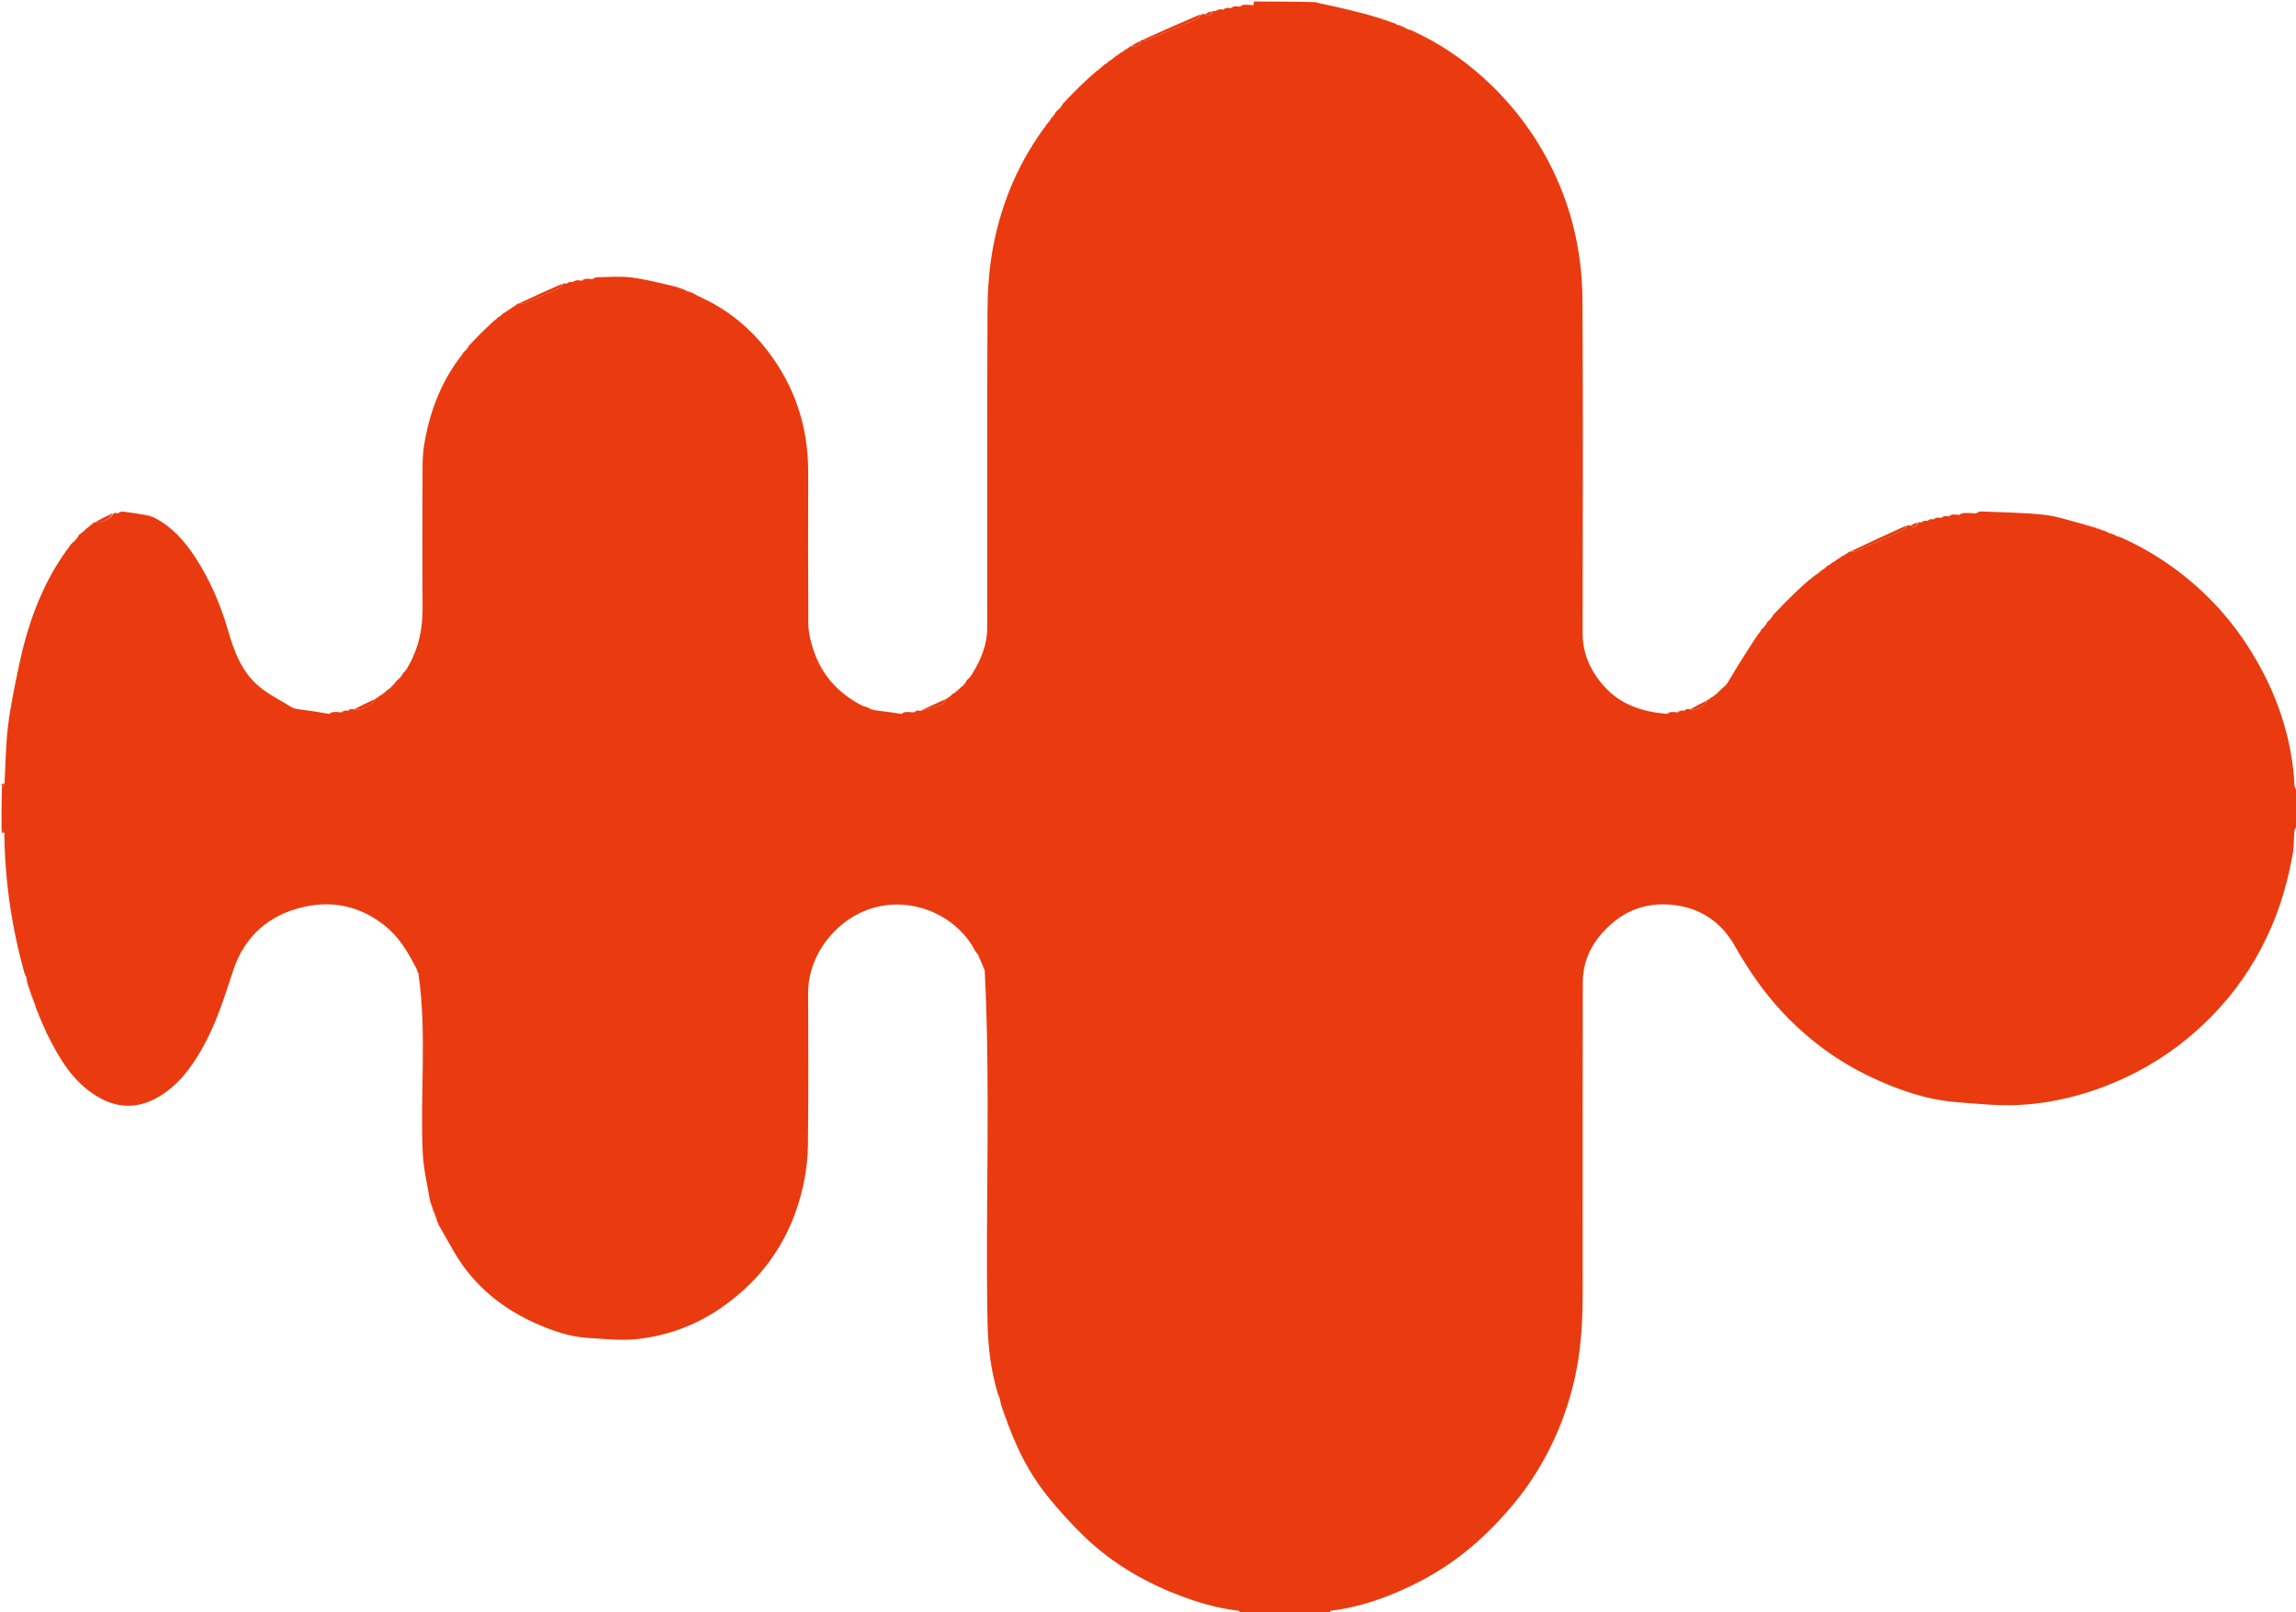 <svg version="1.1" id="Layer_1" xmlns="http://www.w3.org/2000/svg" xmlns:xlink="http://www.w3.org/1999/xlink" x="0px" y="0px"
	 width="100%" viewBox="0 0 1500 1053" enable-background="new 0 0 1500 1053" xml:space="preserve">
<path fill="#E93B0F" opacity="1" stroke="none" 
	d="
M868,1054 
	C848.979,1054 829.958,1054 810.672,1053.616 
	C809.899,1052.847 809.424,1052.18 808.88,1052.118 
	C794.505,1050.466 780.803,1046.284 767.434,1040.967 
	C745.142,1032.101 724.917,1019.826 707.696,1003.049 
	C699.897,995.45 692.498,987.361 685.602,978.935 
	C675.733,966.874 667.851,953.495 661.984,938.852 
	C661.776,938.107 661.471,937.553 661.024,936.701 
	C660.55,935.616 660.219,934.83 659.984,933.852 
	C659.776,933.107 659.471,932.553 659.024,931.701 
	C658.55,930.616 658.219,929.83 658.016,928.752 
	C656.818,924.974 655.492,921.487 654.001,917.671 
	C653.651,916.213 653.466,915.084 653.308,913.613 
	C652.946,912.514 652.556,911.757 651.976,910.64 
	C647.145,894.793 645.413,878.799 645.126,862.799 
	C643.759,786.526 647.206,710.212 643.308,633.613 
	C642.946,632.514 642.556,631.757 642.013,630.687 
	C641.202,628.93 640.545,627.487 639.984,625.852 
	C639.776,625.107 639.471,624.553 639.008,623.685 
	C638.239,622.598 637.487,621.899 637.038,621.042 
	C626.033,599.995 600.724,587.126 575.56,591.834 
	C549.092,596.786 527.857,621.986 527.967,648.564 
	C528.104,681.558 528.206,714.555 527.863,747.546 
	C527.771,756.352 526.749,765.303 524.871,773.907 
	C517.526,807.551 499.787,834.455 471.352,854.162 
	C454.602,865.771 435.947,872.637 415.879,874.738 
	C405.429,875.833 394.692,874.587 384.112,873.951 
	C372.063,873.226 360.806,869.272 349.863,864.403 
	C332.159,856.526 316.814,845.25 304.912,830.073 
	C297.925,821.164 292.832,810.77 286.984,800.852 
	C286.776,800.107 286.471,799.553 286.024,798.701 
	C285.55,797.616 285.219,796.83 285.016,795.752 
	C283.818,791.974 282.492,788.487 280.969,784.631 
	C279.181,773.828 276.652,763.437 276.167,752.951 
	C274.366,713.981 279.022,674.844 273.308,635.613 
	C272.946,634.514 272.556,633.757 272.006,632.677 
	C266.525,621.977 260.826,612.112 251.314,604.582 
	C235.814,592.311 218.475,588.238 199.59,592.173 
	C176.17,597.054 159.758,611.362 152.326,634.002 
	C146.565,651.548 141.104,669.082 131.927,685.184 
	C124.94,697.442 116.58,708.677 104.281,716.097 
	C90.858,724.195 77.246,724.515 63.484,716.228 
	C47.698,706.723 38.882,691.764 30.984,675.852 
	C30.776,675.107 30.471,674.553 30.009,673.681 
	C28.863,671.257 27.875,669.15 26.984,666.852 
	C26.776,666.107 26.471,665.553 26.024,664.701 
	C25.55,663.616 25.219,662.83 24.984,661.852 
	C24.776,661.107 24.471,660.553 24.024,659.701 
	C23.55,658.616 23.219,657.83 23.016,656.751 
	C21.485,651.972 19.826,647.486 18.001,642.671 
	C17.651,641.213 17.466,640.084 17.308,638.613 
	C16.946,637.514 16.556,636.757 15.966,635.627 
	C7.545,605.429 3.117,575.072 2.839,543.842 
	C2.147,543.046 1.573,542.523 1,542 
	C1,532.979 1,523.958 1.263,514.329 
	C2.004,513.109 2.481,512.497 2.975,511.424 
	C3.675,498.793 3.739,486.546 5.211,474.472 
	C6.765,461.726 9.42,449.093 12.022,436.5 
	C17.67,409.167 26.622,383.114 43.174,359.915 
	C44.183,358.932 44.842,358.042 45.344,356.861 
	C46.42,355.366 47.653,354.162 49.23,352.871 
	C50.21,351.901 50.846,351.018 51.304,350.024 
	C51.125,349.913 51.171,349.495 51.557,349.529 
	C52.948,348.67 53.952,347.778 55.073,346.607 
	C56.088,345.538 56.987,344.748 58.24,343.936 
	C59.457,343.101 60.32,342.288 61.225,341.356 
	C61.267,341.236 61.509,341.164 61.899,341.264 
	C67.04,340.899 71.465,339.818 74.373,335.099 
	C75.497,335.077 76.249,335.122 77.117,335.348 
	C77.823,335.075 78.412,334.621 79.452,334.099 
	C84.936,334.743 89.968,335.455 95.158,336.426 
	C96.891,337.085 98.466,337.485 100.398,337.941 
	C112.15,343.909 120.362,353.104 127.279,363.651 
	C137.019,378.501 144.035,394.63 148.918,411.615 
	C152.907,425.493 157.89,438.87 169.162,448.35 
	C175.694,453.844 183.672,457.618 191.221,462.413 
	C192.282,462.864 193.121,463.068 194.333,463.163 
	C201.471,464.091 208.236,465.129 215.117,466.348 
	C215.823,466.075 216.412,465.621 217.425,465.099 
	C219.567,465.076 221.284,465.121 223.117,465.348 
	C223.823,465.075 224.412,464.621 225.332,464.102 
	C226.109,464.08 226.555,464.123 227.117,464.348 
	C227.823,464.075 228.412,463.621 229.332,463.102 
	C230.109,463.08 230.555,463.123 231.171,463.397 
	C236.335,464.396 243.623,460.634 245.22,456.362 
	C245.263,456.24 245.51,456.164 245.835,456.227 
	C246.834,455.685 247.508,455.081 248.224,454.357 
	C248.265,454.238 248.506,454.165 248.854,454.235 
	C250.121,453.499 251.039,452.693 252.058,451.623 
	C252.735,450.892 253.31,450.425 254.28,449.941 
	C255.896,448.633 257.119,447.341 258.266,445.75 
	C259.089,444.619 259.987,443.788 261.23,442.871 
	C262.21,441.901 262.846,441.018 263.315,439.928 
	C263.374,439.483 263.599,439.245 264.175,438.915 
	C265.183,437.932 265.842,437.042 266.342,435.841 
	C273.462,423.755 276.177,410.904 276.072,397.129 
	C275.84,366.862 275.951,336.591 276.046,306.322 
	C276.063,301.064 276.253,295.736 277.109,290.564 
	C280.505,270.066 287.433,250.923 300.175,233.915 
	C301.183,232.932 301.842,232.042 302.336,230.89 
	C302.743,230.072 303.314,229.515 304.23,228.871 
	C305.21,227.901 305.846,227.018 306.339,225.822 
	C311.093,220.658 315.989,215.808 321.253,210.937 
	C322.733,209.907 323.845,208.896 325.029,207.661 
	C325.285,207.149 325.547,206.99 326.24,206.936 
	C327.457,206.101 328.32,205.288 329.225,204.356 
	C329.267,204.236 329.51,204.163 329.835,204.227 
	C330.834,203.685 331.508,203.081 332.225,202.356 
	C332.267,202.237 332.51,202.163 332.835,202.227 
	C333.834,201.685 334.508,201.081 335.225,200.356 
	C335.267,200.237 335.51,200.163 335.835,200.227 
	C336.834,199.685 337.508,199.081 338.225,198.356 
	C338.266,198.237 338.509,198.164 338.898,198.264 
	C340.567,198.203 341.96,198.314 343.107,197.837 
	C350.527,194.747 357.925,191.602 365.241,188.277 
	C366.394,187.753 367.092,186.229 368.332,185.102 
	C369.109,185.08 369.555,185.123 370.117,185.348 
	C370.823,185.075 371.412,184.621 372.332,184.102 
	C373.109,184.08 373.555,184.123 374.117,184.348 
	C374.823,184.075 375.412,183.621 376.397,183.099 
	C377.863,183.076 378.932,183.122 380.117,183.348 
	C380.823,183.075 381.412,182.621 382.414,182.099 
	C384.218,182.076 385.609,182.121 387.117,182.348 
	C387.823,182.075 388.412,181.621 389.465,181.099 
	C397.23,181.021 404.606,180.346 411.811,181.17 
	C420.616,182.178 429.277,184.445 438.177,186.442 
	C440.917,187.439 443.479,188.162 446.368,188.939 
	C447.464,189.384 448.232,189.775 449.104,190.359 
	C449.819,190.662 450.43,190.773 451.388,190.94 
	C453.156,191.72 454.578,192.443 456.175,193.426 
	C457.271,194.11 458.192,194.533 459.475,194.987 
	C476.45,203.028 490.274,214.636 501.428,229.114 
	C519.406,252.451 528.09,279.111 528.018,308.63 
	C527.938,341.616 527.935,374.604 528.084,407.59 
	C528.102,411.614 528.94,415.717 529.951,419.641 
	C534.862,438.714 546.314,452.52 564.104,461.359 
	C564.82,461.662 565.43,461.773 566.369,461.939 
	C567.464,462.384 568.232,462.776 569.104,463.359 
	C569.82,463.662 570.43,463.773 571.469,463.931 
	C577.598,464.708 583.299,465.437 589.117,466.348 
	C589.823,466.075 590.412,465.621 591.425,465.099 
	C593.567,465.076 595.284,465.121 597.117,465.348 
	C597.823,465.075 598.411,464.621 599.332,464.102 
	C600.109,464.08 600.555,464.123 601.173,464.397 
	C606.072,463.159 610.866,461.863 615.481,460.101 
	C616.667,459.649 617.294,457.73 618.219,456.363 
	C618.261,456.242 618.506,456.165 618.854,456.235 
	C620.121,455.499 621.039,454.693 622.029,453.661 
	C622.285,453.15 622.547,452.99 623.253,452.937 
	C624.733,451.907 625.845,450.896 627.058,449.623 
	C627.735,448.892 628.31,448.425 629.23,447.871 
	C630.211,446.901 630.846,446.018 631.326,444.871 
	C631.742,444.057 632.314,443.508 633.23,442.871 
	C634.21,441.901 634.846,441.018 635.339,439.82 
	C641.082,430.572 644.961,420.91 644.97,410.088 
	C645.029,341.335 644.844,272.58 645.137,203.827 
	C645.193,190.701 646.02,177.409 648.242,164.494 
	C653.193,135.701 663.904,109.019 681.175,84.915 
	C682.183,83.932 682.842,83.042 683.326,81.946 
	C683.376,81.496 683.6,81.252 684.175,80.915 
	C685.183,79.932 685.842,79.042 686.326,77.946 
	C686.376,77.496 686.6,77.252 687.175,76.915 
	C688.183,75.932 688.842,75.042 689.341,73.872 
	C690.083,72.715 690.984,71.836 692.23,70.871 
	C693.21,69.901 693.846,69.018 694.339,67.822 
	C699.759,61.992 705.322,56.475 711.253,50.937 
	C712.733,49.907 713.845,48.896 715.058,47.623 
	C715.735,46.892 716.31,46.425 717.253,45.937 
	C718.733,44.907 719.845,43.896 721.029,42.661 
	C721.285,42.15 721.547,41.99 722.252,41.938 
	C723.726,40.914 724.832,39.91 725.954,38.937 
	C725.969,38.969 725.905,38.94 726.258,38.92 
	C727.468,38.093 728.326,37.284 729.225,36.356 
	C729.267,36.236 729.51,36.164 729.834,36.227 
	C730.834,35.685 731.508,35.081 732.225,34.356 
	C732.267,34.237 732.51,34.164 732.834,34.227 
	C733.834,33.685 734.508,33.081 735.225,32.356 
	C735.267,32.237 735.51,32.164 735.834,32.227 
	C736.834,31.685 737.508,31.081 738.225,30.356 
	C738.266,30.237 738.509,30.164 738.897,30.264 
	C742.185,30.492 744.888,30.322 745.22,26.362 
	C745.263,26.241 745.509,26.164 745.898,26.264 
	C747.731,26.13 749.283,26.161 750.599,25.619 
	C761.015,21.325 771.412,16.983 781.737,12.476 
	C783.055,11.901 783.924,10.295 785.332,9.102 
	C786.109,9.08 786.555,9.123 787.162,9.391 
	C790.16,11.239 791.289,9.601 792.332,7.102 
	C793.109,7.08 793.555,7.123 794.117,7.348 
	C794.823,7.075 795.412,6.621 796.373,6.099 
	C797.497,6.077 798.249,6.122 799.117,6.348 
	C799.823,6.075 800.412,5.621 801.373,5.099 
	C802.497,5.077 803.249,5.122 804.117,5.348 
	C804.823,5.075 805.411,4.621 806.397,4.099 
	C807.863,4.076 808.932,4.122 810.117,4.348 
	C810.823,4.075 811.411,3.621 812.425,3.099 
	C814.567,3.076 816.283,3.121 818.08,3.33 
	C818.383,3.674 818.605,3.855 818.827,4.036 
	C818.848,3.675 818.868,3.315 819.077,2.57 
	C819.177,1.791 819.088,1.395 819,1 
	C832.354,1 845.708,1 859.35,1.4 
	C863.387,2.533 867.155,3.18 870.88,4.017 
	C878.266,5.678 885.628,7.444 893.184,9.448 
	C898.926,11.447 904.483,13.166 910.368,14.939 
	C911.464,15.384 912.232,15.775 913.104,16.359 
	C913.819,16.662 914.43,16.773 915.387,16.94 
	C917.156,17.72 918.578,18.443 920.104,19.359 
	C920.819,19.662 921.43,19.773 922.405,19.941 
	C939.656,27.843 955.051,38.115 968.811,50.504 
	C989.421,69.06 1005.548,91.02 1016.963,116.496 
	C1028.339,141.887 1033.673,168.575 1033.846,196.085 
	C1034.301,268.526 1034.06,340.972 1033.948,413.416 
	C1033.927,427.557 1039.521,439.235 1048.841,449.218 
	C1059.605,460.747 1073.697,465.054 1089.117,466.348 
	C1089.823,466.075 1090.411,465.621 1091.414,465.099 
	C1093.218,465.076 1094.609,465.121 1096.117,465.348 
	C1096.823,465.075 1097.412,464.621 1098.332,464.102 
	C1099.109,464.08 1099.555,464.123 1100.117,464.348 
	C1100.823,464.075 1101.412,463.621 1102.332,463.102 
	C1103.109,463.08 1103.555,463.123 1104.162,463.393 
	C1108.839,464.107 1113.773,461.318 1115.22,457.362 
	C1115.263,457.24 1115.51,457.163 1115.835,457.227 
	C1116.834,456.685 1117.509,456.081 1118.224,455.357 
	C1118.265,455.238 1118.506,455.165 1118.854,455.235 
	C1120.121,454.499 1121.039,453.693 1122.086,452.593 
	C1123.773,450.852 1125.329,449.405 1127.23,447.871 
	C1128.21,446.901 1128.846,446.018 1129.339,444.821 
	C1135.406,434.674 1141.615,424.841 1148.175,414.915 
	C1149.183,413.932 1149.842,413.042 1150.336,411.89 
	C1150.743,411.071 1151.315,410.514 1152.23,409.871 
	C1153.21,408.901 1153.846,408.018 1154.326,406.871 
	C1154.742,406.057 1155.314,405.507 1156.23,404.871 
	C1157.21,403.901 1157.846,403.018 1158.339,401.822 
	C1164.426,395.325 1170.656,389.141 1177.253,382.937 
	C1178.733,381.906 1179.845,380.896 1181.059,379.623 
	C1181.735,378.892 1182.311,378.425 1183.252,377.938 
	C1184.726,376.914 1185.833,375.91 1186.954,374.938 
	C1186.969,374.969 1186.906,374.94 1187.271,374.922 
	C1188.737,373.905 1189.838,372.906 1190.954,371.937 
	C1190.969,371.969 1190.906,371.94 1191.258,371.92 
	C1192.468,371.093 1193.326,370.284 1194.225,369.356 
	C1194.267,369.236 1194.51,369.163 1194.835,369.227 
	C1195.834,368.685 1196.509,368.081 1197.225,367.356 
	C1197.267,367.236 1197.51,367.163 1197.835,367.227 
	C1198.834,366.685 1199.509,366.081 1200.225,365.356 
	C1200.267,365.236 1200.51,365.163 1200.835,365.227 
	C1201.834,364.685 1202.509,364.081 1203.225,363.356 
	C1203.266,363.237 1203.509,363.164 1203.886,363.261 
	C1205.568,362.399 1206.873,361.441 1208.221,360.361 
	C1208.264,360.24 1208.509,360.164 1208.899,360.264 
	C1210.584,360.196 1212.007,360.317 1213.157,359.814 
	C1223.065,355.486 1232.954,351.108 1242.764,346.562 
	C1244.084,345.95 1244.933,344.324 1246.332,343.102 
	C1247.109,343.08 1247.555,343.123 1248.162,343.391 
	C1251.16,345.239 1252.289,343.6 1253.332,341.102 
	C1254.109,341.08 1254.555,341.123 1255.117,341.348 
	C1255.823,341.075 1256.412,340.621 1257.332,340.102 
	C1258.109,340.08 1258.555,340.123 1259.117,340.348 
	C1259.823,340.075 1260.411,339.621 1261.332,339.102 
	C1262.109,339.08 1262.555,339.123 1263.117,339.348 
	C1263.823,339.075 1264.412,338.621 1265.373,338.099 
	C1266.497,338.077 1267.249,338.122 1268.117,338.348 
	C1268.823,338.075 1269.412,337.621 1270.373,337.099 
	C1271.497,337.077 1272.249,337.122 1273.117,337.348 
	C1273.823,337.075 1274.412,336.621 1275.414,336.099 
	C1277.218,336.076 1278.609,336.121 1280.117,336.348 
	C1280.823,336.075 1281.412,335.621 1282.446,335.099 
	C1285.595,335.076 1288.298,335.121 1291.117,335.348 
	C1291.823,335.075 1292.411,334.621 1293.465,334.099 
	C1307.616,334.691 1321.366,334.768 1334.968,336.221 
	C1343.757,337.16 1352.33,340.115 1361.184,342.448 
	C1365.926,344.114 1370.483,345.499 1375.368,346.939 
	C1376.464,347.384 1377.232,347.775 1378.104,348.359 
	C1378.819,348.662 1379.43,348.773 1380.368,348.939 
	C1381.464,349.384 1382.232,349.776 1383.104,350.359 
	C1383.819,350.662 1384.43,350.773 1385.406,350.941 
	C1406.569,360.434 1425.164,373.123 1441.514,389.05 
	C1453.099,400.335 1463.015,412.927 1471.452,426.78 
	C1487.747,453.538 1497.493,482.274 1499.079,513.675 
	C1499.136,514.813 1500.334,515.893 1501,517 
	C1501,524.354 1501,531.708 1500.767,539.188 
	C1499.992,540.47 1499.083,541.593 1498.97,542.791 
	C1498.491,547.875 1498.74,553.07 1497.827,558.061 
	C1494.888,574.127 1490.649,589.795 1484.18,604.916 
	C1475.842,624.404 1464.746,642.084 1450.622,657.722 
	C1432.246,678.067 1410.583,694.069 1385.402,705.336 
	C1364.412,714.728 1342.487,720.471 1319.693,721.736 
	C1305.903,722.501 1291.941,721.036 1278.108,719.929 
	C1258.496,718.358 1240.088,711.937 1222.475,703.642 
	C1200.341,693.218 1180.951,678.88 1164.176,660.862 
	C1151.995,647.777 1142.066,633.282 1133.309,617.809 
	C1124.591,602.402 1111.098,593.264 1093.691,591.19 
	C1078.673,589.401 1064.829,592.99 1052.916,603.374 
	C1041.123,613.654 1034.106,626.053 1034.068,641.695 
	C1033.908,708.524 1033.993,775.354 1034.005,842.183 
	C1034.008,859.69 1033.312,877.134 1030.013,894.392 
	C1025.426,918.392 1016.674,940.782 1003.886,961.561 
	C994.558,976.719 983.065,990.089 970.214,1002.441 
	C956.463,1015.657 941.06,1026.474 924.086,1034.822 
	C906.927,1043.261 888.972,1049.797 869.755,1052.092 
	C869.103,1052.17 868.582,1053.339 868,1054 
z"/>
<path fill="transparent" opacity="1" stroke="none" 
	d="
M263.825,439.007 
	C263.599,439.245 263.374,439.483 263.057,440.142 
	C262.272,441.361 261.579,442.159 260.886,442.958 
	C259.987,443.788 259.089,444.619 258.049,446.026 
	C256.567,447.72 255.226,448.839 253.886,449.958 
	C253.31,450.425 252.735,450.892 251.777,451.744 
	C250.431,452.807 249.469,453.486 248.506,454.165 
	C248.506,454.165 248.265,454.238 248,454.514 
	C246.993,455.248 246.252,455.706 245.51,456.164 
	C245.51,456.164 245.263,456.24 244.938,456.55 
	C240.076,458.962 235.538,461.064 231.001,463.167 
	C230.555,463.123 230.109,463.08 229.04,463.103 
	C227.945,463.501 227.473,463.834 227.001,464.167 
	C226.555,464.123 226.109,464.08 225.04,464.103 
	C223.945,464.501 223.473,464.834 223.001,465.167 
	C221.284,465.121 219.567,465.076 217.134,465.1 
	C215.945,465.501 215.473,465.834 215.001,466.167 
	C208.236,465.129 201.471,464.091 194.045,462.973 
	C192.589,462.651 191.794,462.409 191,462.167 
	C183.672,457.618 175.694,453.844 169.162,448.35 
	C157.89,438.87 152.907,425.493 148.918,411.615 
	C144.035,394.63 137.019,378.501 127.279,363.651 
	C120.362,353.104 112.15,343.909 100.216,337.637 
	C98.119,336.906 96.559,336.536 95,336.167 
	C89.968,335.455 84.936,334.743 79.16,334.1 
	C77.945,334.501 77.473,334.834 77.001,335.167 
	C76.249,335.122 75.497,335.077 74.014,335.155 
	C69.359,337.24 65.434,339.202 61.509,341.164 
	C61.509,341.164 61.267,341.236 60.972,341.53 
	C59.746,342.535 58.816,343.246 57.886,343.958 
	C56.987,344.748 56.088,345.538 54.766,346.748 
	C53.286,347.944 52.228,348.72 51.171,349.495 
	C51.171,349.495 51.125,349.913 51.046,350.237 
	C50.272,351.361 49.579,352.159 48.886,352.957 
	C47.653,354.162 46.42,355.366 45.075,357.071 
	C44.25,358.383 43.537,359.195 42.825,360.007 
	C26.622,383.114 17.67,409.167 12.022,436.5 
	C9.42,449.093 6.765,461.726 5.211,474.472 
	C3.739,486.546 3.675,498.793 2.651,511.471 
	C1.873,511.986 1.437,511.993 1,512 
	C1,341.723 1,171.445 1,1 
	C273.354,1 545.708,1 818.531,1 
	C819.088,1.395 819.177,1.791 818.85,2.604 
	C818.435,3.022 818,3.167 818,3.167 
	C816.283,3.121 814.567,3.076 812.134,3.1 
	C810.945,3.501 810.473,3.834 810.001,4.167 
	C808.932,4.122 807.863,4.076 806.105,4.1 
	C804.945,4.501 804.473,4.834 804.001,5.167 
	C803.249,5.122 802.497,5.077 801.081,5.1 
	C799.945,5.501 799.473,5.834 799.001,6.167 
	C798.249,6.122 797.497,6.077 796.081,6.1 
	C794.945,6.501 794.473,6.834 794.001,7.167 
	C793.555,7.123 793.109,7.08 791.988,7.145 
	C789.876,7.891 788.438,8.529 787.001,9.167 
	C786.555,9.123 786.109,9.08 784.965,9.164 
	C771.348,14.915 758.429,20.54 745.509,26.164 
	C745.509,26.164 745.263,26.241 744.949,26.545 
	C742.593,27.954 740.551,29.059 738.509,30.164 
	C738.509,30.164 738.266,30.237 738.001,30.514 
	C736.993,31.248 736.252,31.706 735.51,32.164 
	C735.51,32.164 735.267,32.237 735.001,32.514 
	C733.993,33.248 733.252,33.706 732.51,34.164 
	C732.51,34.164 732.267,34.237 732.001,34.514 
	C730.993,35.248 730.252,35.706 729.51,36.164 
	C729.51,36.164 729.267,36.236 728.973,36.529 
	C727.755,37.528 726.83,38.234 725.905,38.94 
	C725.905,38.94 725.969,38.969 725.654,39.071 
	C724.188,40.101 723.037,41.029 721.886,41.958 
	C721.547,41.99 721.285,42.15 720.728,42.797 
	C719.198,44.092 718.042,45.025 716.886,45.958 
	C716.31,46.425 715.735,46.892 714.758,47.759 
	C713.198,49.092 712.042,50.025 710.886,50.958 
	C705.322,56.475 699.759,61.992 694.081,68.035 
	C693.272,69.361 692.579,70.159 691.886,70.958 
	C690.984,71.836 690.083,72.715 689.072,74.082 
	C688.25,75.383 687.537,76.195 686.825,77.007 
	C686.6,77.252 686.376,77.496 686.057,78.156 
	C685.25,79.383 684.537,80.195 683.825,81.007 
	C683.6,81.252 683.376,81.496 683.057,82.156 
	C682.25,83.383 681.537,84.195 680.825,85.007 
	C663.904,109.019 653.193,135.701 648.242,164.494 
	C646.02,177.409 645.193,190.701 645.137,203.827 
	C644.844,272.58 645.029,341.335 644.97,410.088 
	C644.961,420.91 641.082,430.572 635.081,440.034 
	C634.272,441.361 633.579,442.159 632.886,442.958 
	C632.314,443.508 631.742,444.057 631.068,445.085 
	C630.272,446.361 629.579,447.159 628.886,447.958 
	C628.31,448.425 627.735,448.892 626.758,449.759 
	C625.199,451.092 624.042,452.025 622.886,452.958 
	C622.547,452.99 622.285,453.15 621.747,453.782 
	C620.431,454.807 619.469,455.486 618.506,456.165 
	C618.506,456.165 618.261,456.242 617.937,456.551 
	C612.076,459.296 606.538,461.731 601.001,464.167 
	C600.555,464.123 600.109,464.08 599.04,464.103 
	C597.945,464.501 597.473,464.834 597.001,465.167 
	C595.284,465.121 593.567,465.076 591.134,465.1 
	C589.945,465.501 589.473,465.834 589.001,466.167 
	C583.299,465.437 577.598,464.708 571.332,463.657 
	C570.178,463.279 569.589,463.223 569,463.167 
	C568.232,462.776 567.464,462.384 566.232,461.664 
	C565.178,461.279 564.589,461.223 564,461.167 
	C546.314,452.52 534.862,438.714 529.951,419.641 
	C528.94,415.717 528.102,411.614 528.084,407.59 
	C527.935,374.604 527.938,341.616 528.018,308.63 
	C528.09,279.111 519.406,252.451 501.428,229.114 
	C490.274,214.636 476.45,203.028 459.335,194.686 
	C457.889,193.959 456.944,193.563 456,193.167 
	C454.578,192.443 453.156,191.72 451.251,190.665 
	C450.178,190.279 449.589,190.223 449,190.167 
	C448.232,189.775 447.464,189.384 446.174,188.627 
	C443.102,187.562 440.551,186.865 438,186.167 
	C429.277,184.445 420.616,182.178 411.811,181.17 
	C404.606,180.346 397.23,181.021 389.173,181.1 
	C387.945,181.501 387.473,181.834 387.001,182.167 
	C385.609,182.121 384.218,182.076 382.122,182.1 
	C380.945,182.501 380.473,182.834 380.001,183.167 
	C378.932,183.122 377.863,183.076 376.106,183.1 
	C374.945,183.501 374.473,183.834 374.001,184.167 
	C373.555,184.123 373.109,184.08 372.04,184.103 
	C370.945,184.501 370.473,184.834 370.001,185.167 
	C369.555,185.123 369.109,185.08 367.966,185.164 
	C357.682,189.582 348.096,193.873 338.509,198.164 
	C338.509,198.164 338.266,198.237 338.001,198.514 
	C336.993,199.248 336.252,199.706 335.51,200.164 
	C335.51,200.163 335.267,200.237 335.001,200.514 
	C333.993,201.248 333.252,201.706 332.51,202.163 
	C332.51,202.163 332.267,202.237 332.001,202.514 
	C330.993,203.248 330.252,203.706 329.51,204.163 
	C329.51,204.163 329.267,204.236 328.972,204.53 
	C327.746,205.535 326.816,206.246 325.886,206.958 
	C325.547,206.99 325.285,207.149 324.728,207.797 
	C323.199,209.092 322.042,210.025 320.886,210.958 
	C315.989,215.808 311.093,220.658 306.081,226.035 
	C305.272,227.361 304.579,228.159 303.886,228.958 
	C303.314,229.515 302.743,230.072 302.067,231.1 
	C301.25,232.383 300.537,233.195 299.825,234.007 
	C287.433,250.923 280.505,270.066 277.109,290.564 
	C276.253,295.736 276.063,301.064 276.046,306.322 
	C275.951,336.591 275.84,366.862 276.072,397.129 
	C276.177,410.904 273.462,423.755 266.073,436.051 
	C265.25,437.383 264.537,438.195 263.825,439.007 
z"/>
<path fill="transparent" opacity="1" stroke="none" 
	d="
M286.887,801.044 
	C292.832,810.77 297.925,821.164 304.912,830.073 
	C316.814,845.25 332.159,856.526 349.863,864.403 
	C360.806,869.272 372.063,873.226 384.112,873.951 
	C394.692,874.587 405.429,875.833 415.879,874.738 
	C435.947,872.637 454.602,865.771 471.352,854.162 
	C499.787,834.455 517.526,807.551 524.871,773.907 
	C526.749,765.303 527.771,756.352 527.863,747.546 
	C528.206,714.555 528.104,681.558 527.967,648.564 
	C527.857,621.986 549.092,596.786 575.56,591.834 
	C600.724,587.126 626.033,599.995 637.038,621.042 
	C637.487,621.899 638.239,622.598 638.946,623.986 
	C639.324,625.083 639.606,625.563 639.887,626.044 
	C640.545,627.487 641.202,628.93 641.952,631.013 
	C642.457,632.421 642.869,633.188 643.282,633.956 
	C647.206,710.212 643.759,786.526 645.126,862.799 
	C645.413,878.799 647.145,894.793 651.915,910.966 
	C652.457,912.421 652.869,913.188 653.282,913.956 
	C653.466,915.084 653.651,916.213 653.945,918.05 
	C655.332,922.188 656.61,925.616 657.887,929.044 
	C658.219,929.83 658.55,930.616 658.962,932.002 
	C659.324,933.083 659.606,933.563 659.887,934.044 
	C660.219,934.83 660.55,935.616 660.962,937.002 
	C661.324,938.083 661.606,938.563 661.887,939.044 
	C667.851,953.495 675.733,966.874 685.602,978.935 
	C692.498,987.361 699.897,995.45 707.696,1003.049 
	C724.917,1019.826 745.142,1032.101 767.434,1040.967 
	C780.803,1046.284 794.505,1050.466 808.88,1052.118 
	C809.424,1052.18 809.899,1052.847 810.203,1053.616 
	C540.423,1054 270.846,1054 1,1054 
	C1,884.313 1,714.625 1.327,544.471 
	C2.089,544.041 2.524,544.078 2.958,544.115 
	C3.117,575.072 7.545,605.429 15.905,635.954 
	C16.457,637.421 16.87,638.188 17.282,638.956 
	C17.466,640.084 17.651,641.213 17.945,643.052 
	C19.666,648.19 21.276,652.617 22.887,657.044 
	C23.219,657.83 23.55,658.616 23.962,660.002 
	C24.324,661.083 24.606,661.563 24.887,662.044 
	C25.219,662.83 25.55,663.616 25.962,665.002 
	C26.324,666.083 26.606,666.563 26.887,667.044 
	C27.875,669.15 28.863,671.257 29.947,673.982 
	C30.324,675.083 30.606,675.563 30.887,676.044 
	C38.882,691.764 47.698,706.723 63.484,716.228 
	C77.246,724.515 90.858,724.195 104.281,716.097 
	C116.58,708.677 124.94,697.442 131.927,685.184 
	C141.104,669.082 146.565,651.548 152.326,634.002 
	C159.758,611.362 176.17,597.054 199.59,592.173 
	C218.475,588.238 235.814,592.311 251.314,604.582 
	C260.826,612.112 266.525,621.977 271.945,633.004 
	C272.457,634.421 272.869,635.188 273.282,635.956 
	C279.022,674.844 274.366,713.981 276.167,752.951 
	C276.652,763.437 279.181,773.828 280.913,785.01 
	C282.332,789.188 283.61,792.616 284.887,796.044 
	C285.219,796.83 285.55,797.616 285.962,799.002 
	C286.324,800.083 286.606,800.563 286.887,801.044 
z"/>
<path fill="transparent" opacity="1" stroke="none" 
	d="
M1176.886,382.957 
	C1170.656,389.141 1164.426,395.325 1158.081,402.035 
	C1157.272,403.361 1156.579,404.159 1155.886,404.957 
	C1155.314,405.507 1154.742,406.057 1154.068,407.085 
	C1153.272,408.361 1152.579,409.159 1151.886,409.957 
	C1151.315,410.514 1150.743,411.071 1150.067,412.1 
	C1149.25,413.383 1148.537,414.195 1147.825,415.007 
	C1141.615,424.841 1135.406,434.674 1129.081,445.035 
	C1128.272,446.361 1127.579,447.159 1126.886,447.957 
	C1125.329,449.405 1123.773,450.852 1121.805,452.714 
	C1120.431,453.807 1119.469,454.486 1118.506,455.165 
	C1118.506,455.165 1118.265,455.238 1118,455.514 
	C1116.994,456.248 1116.252,456.706 1115.51,457.163 
	C1115.51,457.163 1115.263,457.24 1114.939,457.55 
	C1111.077,459.628 1107.539,461.397 1104.001,463.167 
	C1103.555,463.123 1103.109,463.08 1102.04,463.103 
	C1100.945,463.501 1100.473,463.834 1100.001,464.167 
	C1099.555,464.123 1099.109,464.08 1098.04,464.103 
	C1096.945,464.501 1096.473,464.834 1096.001,465.167 
	C1094.609,465.121 1093.218,465.076 1091.122,465.1 
	C1089.945,465.501 1089.473,465.834 1089.001,466.167 
	C1073.697,465.054 1059.605,460.747 1048.841,449.218 
	C1039.521,439.235 1033.927,427.557 1033.948,413.416 
	C1034.06,340.972 1034.301,268.526 1033.846,196.085 
	C1033.673,168.575 1028.339,141.887 1016.963,116.496 
	C1005.548,91.02 989.421,69.06 968.811,50.504 
	C955.051,38.115 939.656,27.843 922.268,19.667 
	C921.178,19.279 920.589,19.223 920,19.167 
	C918.578,18.443 917.156,17.72 915.251,16.665 
	C914.178,16.279 913.589,16.223 913,16.167 
	C912.232,15.775 911.464,15.384 910.169,14.623 
	C904.094,12.558 898.547,10.862 893,9.167 
	C885.628,7.444 878.266,5.678 870.88,4.017 
	C867.155,3.18 863.387,2.533 859.819,1.4 
	C1073.586,1 1287.172,1 1501,1 
	C1501,172.687 1501,344.375 1501,516.531 
	C1500.334,515.893 1499.136,514.813 1499.079,513.675 
	C1497.493,482.274 1487.747,453.538 1471.452,426.78 
	C1463.015,412.927 1453.099,400.335 1441.514,389.05 
	C1425.164,373.123 1406.569,360.434 1385.269,350.667 
	C1384.178,350.279 1383.589,350.223 1383,350.167 
	C1382.232,349.776 1381.464,349.384 1380.231,348.664 
	C1379.178,348.279 1378.589,348.223 1378,348.167 
	C1377.232,347.775 1376.464,347.384 1375.169,346.624 
	C1370.095,344.892 1365.547,343.529 1361,342.167 
	C1352.33,340.115 1343.757,337.16 1334.968,336.221 
	C1321.366,334.768 1307.616,334.691 1293.173,334.1 
	C1291.945,334.501 1291.473,334.834 1291.001,335.167 
	C1288.298,335.121 1285.595,335.076 1282.155,335.1 
	C1280.945,335.501 1280.473,335.834 1280.001,336.167 
	C1278.609,336.121 1277.218,336.076 1275.122,336.1 
	C1273.945,336.501 1273.473,336.834 1273.001,337.167 
	C1272.249,337.122 1271.497,337.077 1270.081,337.1 
	C1268.945,337.501 1268.473,337.834 1268.001,338.167 
	C1267.249,338.122 1266.497,338.077 1265.081,338.1 
	C1263.945,338.501 1263.473,338.834 1263.001,339.167 
	C1262.555,339.123 1262.109,339.08 1261.04,339.103 
	C1259.945,339.501 1259.473,339.834 1259.001,340.167 
	C1258.555,340.123 1258.109,340.08 1257.04,340.103 
	C1255.945,340.501 1255.473,340.834 1255.001,341.167 
	C1254.555,341.123 1254.109,341.08 1252.988,341.145 
	C1250.876,341.89 1249.438,342.529 1248.001,343.167 
	C1247.555,343.123 1247.109,343.08 1245.97,343.16 
	C1233.021,348.91 1220.765,354.537 1208.509,360.164 
	C1208.509,360.164 1208.264,360.24 1207.965,360.535 
	C1206.281,361.608 1204.895,362.386 1203.509,363.164 
	C1203.509,363.164 1203.266,363.237 1203.001,363.514 
	C1201.994,364.248 1201.252,364.706 1200.51,365.163 
	C1200.51,365.163 1200.267,365.236 1200.001,365.514 
	C1198.994,366.248 1198.252,366.706 1197.51,367.163 
	C1197.51,367.163 1197.267,367.236 1197.001,367.514 
	C1195.994,368.248 1195.252,368.706 1194.51,369.164 
	C1194.51,369.163 1194.267,369.236 1193.973,369.529 
	C1192.755,370.528 1191.83,371.234 1190.906,371.94 
	C1190.906,371.94 1190.969,371.969 1190.655,372.07 
	C1189.196,373.094 1188.051,374.017 1186.906,374.94 
	C1186.906,374.94 1186.969,374.969 1186.654,375.071 
	C1185.188,376.101 1184.037,377.029 1182.886,377.957 
	C1182.311,378.425 1181.735,378.892 1180.758,379.759 
	C1179.199,381.092 1178.042,382.025 1176.886,382.957 
z"/>
<path fill="transparent" opacity="1" stroke="none" 
	d="
M868.469,1054 
	C868.582,1053.339 869.103,1052.17 869.755,1052.092 
	C888.972,1049.797 906.927,1043.261 924.086,1034.822 
	C941.06,1026.474 956.463,1015.657 970.214,1002.441 
	C983.065,990.089 994.558,976.719 1003.886,961.561 
	C1016.674,940.782 1025.426,918.392 1030.013,894.392 
	C1033.312,877.134 1034.008,859.69 1034.005,842.183 
	C1033.993,775.354 1033.908,708.524 1034.068,641.695 
	C1034.106,626.053 1041.123,613.654 1052.916,603.374 
	C1064.829,592.99 1078.673,589.401 1093.691,591.19 
	C1111.098,593.264 1124.591,602.402 1133.309,617.809 
	C1142.066,633.282 1151.995,647.777 1164.176,660.862 
	C1180.951,678.88 1200.341,693.218 1222.475,703.642 
	C1240.088,711.937 1258.496,718.358 1278.108,719.929 
	C1291.941,721.036 1305.903,722.501 1319.693,721.736 
	C1342.487,720.471 1364.412,714.728 1385.402,705.336 
	C1410.583,694.069 1432.246,678.067 1450.622,657.722 
	C1464.746,642.084 1475.842,624.404 1484.18,604.916 
	C1490.649,589.795 1494.888,574.127 1497.827,558.061 
	C1498.74,553.07 1498.491,547.875 1498.97,542.791 
	C1499.083,541.593 1499.992,540.47 1500.767,539.656 
	C1501,711.268 1501,882.536 1501,1054 
	C1290.312,1054 1079.625,1054 868.469,1054 
z"/>
<path fill="#E93B0F" opacity="1" stroke="none" 
	d="
M2.839,543.842 
	C2.524,544.078 2.089,544.041 1.327,544.002 
	C1,543.556 1,543.111 1,542.333 
	C1.573,542.523 2.147,543.046 2.839,543.842 
z"/>
<path fill="#E93B0F" opacity="1" stroke="none" 
	d="
M1,512.333 
	C1.437,511.993 1.873,511.986 2.634,511.932 
	C2.481,512.497 2.004,513.109 1.263,513.861 
	C1,513.556 1,513.111 1,512.333 
z"/>
<path fill="#E93B0F" opacity="1" stroke="none" 
	d="
M745.898,26.264 
	C758.429,20.54 771.348,14.915 784.634,9.229 
	C783.924,10.295 783.055,11.901 781.737,12.476 
	C771.412,16.983 761.015,21.325 750.599,25.619 
	C749.283,26.161 747.731,26.13 745.898,26.264 
z"/>
<path fill="#E93B0F" opacity="1" stroke="none" 
	d="
M1208.899,360.264 
	C1220.765,354.537 1233.021,348.91 1245.639,343.225 
	C1244.933,344.324 1244.084,345.95 1242.764,346.562 
	C1232.954,351.108 1223.065,355.486 1213.157,359.814 
	C1212.007,360.317 1210.584,360.196 1208.899,360.264 
z"/>
<path fill="#E93B0F" opacity="1" stroke="none" 
	d="
M338.898,198.264 
	C348.096,193.873 357.682,189.582 367.634,185.229 
	C367.092,186.229 366.394,187.753 365.241,188.277 
	C357.925,191.602 350.527,194.747 343.107,197.837 
	C341.96,198.314 340.567,198.203 338.898,198.264 
z"/>
<path fill="#E93B0F" opacity="1" stroke="none" 
	d="
M601.173,464.397 
	C606.538,461.731 612.076,459.296 617.895,456.672 
	C617.294,457.73 616.667,459.649 615.481,460.101 
	C610.866,461.863 606.072,463.159 601.173,464.397 
z"/>
<path fill="#E93B0F" opacity="1" stroke="none" 
	d="
M231.171,463.397 
	C235.538,461.064 240.076,458.962 244.895,456.672 
	C243.623,460.634 236.335,464.396 231.171,463.397 
z"/>
<path fill="#E93B0F" opacity="1" stroke="none" 
	d="
M893.184,9.448 
	C898.547,10.862 904.094,12.558 909.841,14.569 
	C904.483,13.166 898.926,11.447 893.184,9.448 
z"/>
<path fill="#E93B0F" opacity="1" stroke="none" 
	d="
M1104.162,463.393 
	C1107.539,461.397 1111.077,459.628 1114.896,457.671 
	C1113.773,461.318 1108.839,464.107 1104.162,463.393 
z"/>
<path fill="#E93B0F" opacity="1" stroke="none" 
	d="
M61.899,341.264 
	C65.434,339.202 69.359,337.24 73.642,335.222 
	C71.465,339.818 67.04,340.899 61.899,341.264 
z"/>
<path fill="#E93B0F" opacity="1" stroke="none" 
	d="
M23.016,656.751 
	C21.276,652.617 19.666,648.19 18.111,643.381 
	C19.826,647.486 21.485,651.972 23.016,656.751 
z"/>
<path fill="#E93B0F" opacity="1" stroke="none" 
	d="
M1361.184,342.448 
	C1365.547,343.529 1370.095,344.892 1374.842,346.569 
	C1370.483,345.499 1365.926,344.114 1361.184,342.448 
z"/>
<path fill="#E93B0F" opacity="1" stroke="none" 
	d="
M285.016,795.752 
	C283.61,792.616 282.332,789.188 281.11,785.38 
	C282.492,788.487 283.818,791.974 285.016,795.752 
z"/>
<path fill="#E93B0F" opacity="1" stroke="none" 
	d="
M658.016,928.752 
	C656.61,925.616 655.332,922.188 654.11,918.38 
	C655.492,921.487 656.818,924.974 658.016,928.752 
z"/>
<path fill="#E93B0F" opacity="1" stroke="none" 
	d="
M738.897,30.264 
	C740.551,29.059 742.593,27.954 744.906,26.666 
	C744.888,30.322 742.185,30.492 738.897,30.264 
z"/>
<path fill="#E93B0F" opacity="1" stroke="none" 
	d="
M438.177,186.442 
	C440.551,186.865 443.102,187.562 445.847,188.572 
	C443.479,188.162 440.917,187.439 438.177,186.442 
z"/>
<path fill="#E93B0F" opacity="1" stroke="none" 
	d="
M1248.162,343.391 
	C1249.438,342.529 1250.876,341.89 1252.657,341.21 
	C1252.289,343.6 1251.16,345.239 1248.162,343.391 
z"/>
<path fill="#E93B0F" opacity="1" stroke="none" 
	d="
M787.162,9.391 
	C788.438,8.529 789.876,7.891 791.657,7.21 
	C791.289,9.601 790.16,11.239 787.162,9.391 
z"/>
<path fill="#E93B0F" opacity="1" stroke="none" 
	d="
M1203.886,363.261 
	C1204.895,362.386 1206.281,361.608 1207.923,360.656 
	C1206.873,361.441 1205.568,362.399 1203.886,363.261 
z"/>
<path fill="#E93B0F" opacity="1" stroke="none" 
	d="
M254.28,449.941 
	C255.226,448.839 256.567,447.72 258.125,446.326 
	C257.119,447.341 255.896,448.633 254.28,449.941 
z"/>
<path fill="#E93B0F" opacity="1" stroke="none" 
	d="
M95.158,336.426 
	C96.559,336.536 98.119,336.906 99.86,337.58 
	C98.466,337.485 96.891,337.085 95.158,336.426 
z"/>
<path fill="#E93B0F" opacity="1" stroke="none" 
	d="
M1177.253,382.937 
	C1178.042,382.025 1179.199,381.092 1180.656,380.022 
	C1179.845,380.896 1178.733,381.906 1177.253,382.937 
z"/>
<path fill="#E93B0F" opacity="1" stroke="none" 
	d="
M623.253,452.937 
	C624.042,452.025 625.199,451.092 626.656,450.023 
	C625.845,450.896 624.733,451.907 623.253,452.937 
z"/>
<path fill="#E93B0F" opacity="1" stroke="none" 
	d="
M321.253,210.937 
	C322.042,210.025 323.199,209.092 324.656,208.023 
	C323.845,208.896 322.733,209.907 321.253,210.937 
z"/>
<path fill="#E93B0F" opacity="1" stroke="none" 
	d="
M1187.271,374.922 
	C1188.051,374.017 1189.196,373.094 1190.64,372.039 
	C1189.838,372.906 1188.737,373.905 1187.271,374.922 
z"/>
<path fill="#E93B0F" opacity="1" stroke="none" 
	d="
M1183.252,377.938 
	C1184.037,377.029 1185.188,376.101 1186.639,375.039 
	C1185.833,375.91 1184.726,376.914 1183.252,377.938 
z"/>
<path fill="#E93B0F" opacity="1" stroke="none" 
	d="
M722.252,41.938 
	C723.037,41.029 724.188,40.101 725.639,39.039 
	C724.832,39.91 723.726,40.914 722.252,41.938 
z"/>
<path fill="#E93B0F" opacity="1" stroke="none" 
	d="
M717.253,45.937 
	C718.042,45.025 719.198,44.092 720.656,43.023 
	C719.845,43.896 718.733,44.907 717.253,45.937 
z"/>
<path fill="#E93B0F" opacity="1" stroke="none" 
	d="
M711.253,50.937 
	C712.042,50.025 713.198,49.092 714.656,48.023 
	C713.845,48.896 712.733,49.907 711.253,50.937 
z"/>
<path fill="#E93B0F" opacity="1" stroke="none" 
	d="
M51.557,349.529 
	C52.228,348.72 53.286,347.944 54.65,347.027 
	C53.952,347.778 52.948,348.67 51.557,349.529 
z"/>
<path fill="#E93B0F" opacity="1" stroke="none" 
	d="
M726.258,38.92 
	C726.83,38.234 727.755,37.528 728.932,36.648 
	C728.326,37.284 727.468,38.093 726.258,38.92 
z"/>
<path fill="#E93B0F" opacity="1" stroke="none" 
	d="
M58.24,343.936 
	C58.816,343.246 59.746,342.535 60.93,341.649 
	C60.32,342.288 59.457,343.101 58.24,343.936 
z"/>
<path fill="#E93B0F" opacity="1" stroke="none" 
	d="
M326.24,206.936 
	C326.816,206.246 327.746,205.535 328.93,204.649 
	C328.32,205.288 327.457,206.101 326.24,206.936 
z"/>
<path fill="#E93B0F" opacity="1" stroke="none" 
	d="
M618.854,456.235 
	C619.469,455.486 620.431,454.807 621.675,454.007 
	C621.039,454.693 620.121,455.499 618.854,456.235 
z"/>
<path fill="#E93B0F" opacity="1" stroke="none" 
	d="
M1118.854,455.235 
	C1119.469,454.486 1120.431,453.807 1121.675,453.007 
	C1121.039,453.693 1120.121,454.499 1118.854,455.235 
z"/>
<path fill="#E93B0F" opacity="1" stroke="none" 
	d="
M248.854,454.235 
	C249.469,453.486 250.431,452.807 251.675,452.007 
	C251.039,452.693 250.121,453.499 248.854,454.235 
z"/>
<path fill="#E93B0F" opacity="1" stroke="none" 
	d="
M1191.258,371.92 
	C1191.83,371.234 1192.755,370.528 1193.932,369.649 
	C1193.326,370.284 1192.468,371.093 1191.258,371.92 
z"/>
<path fill="#E93B0F" opacity="1" stroke="none" 
	d="
M729.834,36.227 
	C730.252,35.706 730.993,35.248 731.959,34.634 
	C731.508,35.081 730.834,35.685 729.834,36.227 
z"/>
<path fill="#E93B0F" opacity="1" stroke="none" 
	d="
M732.834,34.227 
	C733.252,33.706 733.993,33.248 734.959,32.634 
	C734.508,33.081 733.834,33.685 732.834,34.227 
z"/>
<path fill="#E93B0F" opacity="1" stroke="none" 
	d="
M735.834,32.227 
	C736.252,31.706 736.993,31.248 737.959,30.634 
	C737.508,31.081 736.834,31.685 735.834,32.227 
z"/>
<path fill="#E93B0F" opacity="1" stroke="none" 
	d="
M1200.835,365.227 
	C1201.252,364.706 1201.994,364.248 1202.959,363.633 
	C1202.509,364.081 1201.834,364.685 1200.835,365.227 
z"/>
<path fill="#E93B0F" opacity="1" stroke="none" 
	d="
M1197.835,367.227 
	C1198.252,366.706 1198.994,366.248 1199.959,365.633 
	C1199.509,366.081 1198.834,366.685 1197.835,367.227 
z"/>
<path fill="#E93B0F" opacity="1" stroke="none" 
	d="
M1194.835,369.227 
	C1195.252,368.706 1195.994,368.248 1196.959,367.633 
	C1196.509,368.081 1195.834,368.685 1194.835,369.227 
z"/>
<path fill="#E93B0F" opacity="1" stroke="none" 
	d="
M245.835,456.227 
	C246.252,455.706 246.993,455.248 247.959,454.634 
	C247.508,455.081 246.834,455.685 245.835,456.227 
z"/>
<path fill="#E93B0F" opacity="1" stroke="none" 
	d="
M329.835,204.227 
	C330.252,203.706 330.993,203.248 331.959,202.634 
	C331.508,203.081 330.834,203.685 329.835,204.227 
z"/>
<path fill="#E93B0F" opacity="1" stroke="none" 
	d="
M332.835,202.227 
	C333.252,201.706 333.993,201.248 334.959,200.634 
	C334.508,201.081 333.834,201.685 332.835,202.227 
z"/>
<path fill="#E93B0F" opacity="1" stroke="none" 
	d="
M335.835,200.227 
	C336.252,199.706 336.993,199.248 337.959,198.634 
	C337.508,199.081 336.834,199.685 335.835,200.227 
z"/>
<path fill="#E93B0F" opacity="1" stroke="none" 
	d="
M1115.835,457.227 
	C1116.252,456.706 1116.994,456.248 1117.959,455.633 
	C1117.509,456.081 1116.834,456.685 1115.835,457.227 
z"/>
<path fill="#E93B0F" opacity="1" stroke="none" 
	d="
M589.117,466.348 
	C589.473,465.834 589.945,465.501 590.709,465.168 
	C590.412,465.621 589.823,466.075 589.117,466.348 
z"/>
<path fill="#E93B0F" opacity="1" stroke="none" 
	d="
M1152.23,409.871 
	C1152.579,409.159 1153.272,408.361 1154.224,407.348 
	C1153.846,408.018 1153.21,408.901 1152.23,409.871 
z"/>
<path fill="#E93B0F" opacity="1" stroke="none" 
	d="
M1089.117,466.348 
	C1089.473,465.834 1089.945,465.501 1090.709,465.168 
	C1090.411,465.621 1089.823,466.075 1089.117,466.348 
z"/>
<path fill="#E93B0F" opacity="1" stroke="none" 
	d="
M49.23,352.871 
	C49.579,352.159 50.272,351.361 51.224,350.348 
	C50.846,351.018 50.21,351.901 49.23,352.871 
z"/>
<path fill="#E93B0F" opacity="1" stroke="none" 
	d="
M261.23,442.871 
	C261.579,442.159 262.272,441.361 263.224,440.348 
	C262.846,441.018 262.21,441.901 261.23,442.871 
z"/>
<path fill="#E93B0F" opacity="1" stroke="none" 
	d="
M1148.175,414.915 
	C1148.537,414.195 1149.25,413.383 1150.231,412.361 
	C1149.842,413.042 1149.183,413.932 1148.175,414.915 
z"/>
<path fill="#E93B0F" opacity="1" stroke="none" 
	d="
M264.175,438.915 
	C264.537,438.195 265.25,437.383 266.231,436.361 
	C265.842,437.042 265.183,437.932 264.175,438.915 
z"/>
<path fill="#E93B0F" opacity="1" stroke="none" 
	d="
M227.117,464.348 
	C227.473,463.834 227.945,463.501 228.709,463.168 
	C228.412,463.621 227.823,464.075 227.117,464.348 
z"/>
<path fill="#E93B0F" opacity="1" stroke="none" 
	d="
M633.23,442.871 
	C633.579,442.159 634.272,441.361 635.224,440.348 
	C634.846,441.018 634.21,441.901 633.23,442.871 
z"/>
<path fill="#E93B0F" opacity="1" stroke="none" 
	d="
M629.23,447.871 
	C629.579,447.159 630.272,446.361 631.224,445.348 
	C630.846,446.018 630.211,446.901 629.23,447.871 
z"/>
<path fill="#E93B0F" opacity="1" stroke="none" 
	d="
M1127.23,447.871 
	C1127.579,447.159 1128.272,446.361 1129.224,445.348 
	C1128.846,446.018 1128.21,446.901 1127.23,447.871 
z"/>
<path fill="#E93B0F" opacity="1" stroke="none" 
	d="
M215.117,466.348 
	C215.473,465.834 215.945,465.501 216.709,465.168 
	C216.412,465.621 215.823,466.075 215.117,466.348 
z"/>
<path fill="#E93B0F" opacity="1" stroke="none" 
	d="
M1096.117,465.348 
	C1096.473,464.834 1096.945,464.501 1097.709,464.168 
	C1097.412,464.621 1096.823,465.075 1096.117,465.348 
z"/>
<path fill="#E93B0F" opacity="1" stroke="none" 
	d="
M597.117,465.348 
	C597.473,464.834 597.945,464.501 598.709,464.168 
	C598.411,464.621 597.823,465.075 597.117,465.348 
z"/>
<path fill="#E93B0F" opacity="1" stroke="none" 
	d="
M223.117,465.348 
	C223.473,464.834 223.945,464.501 224.709,464.168 
	C224.412,464.621 223.823,465.075 223.117,465.348 
z"/>
<path fill="#E93B0F" opacity="1" stroke="none" 
	d="
M1100.117,464.348 
	C1100.473,463.834 1100.945,463.501 1101.709,463.168 
	C1101.412,463.621 1100.823,464.075 1100.117,464.348 
z"/>
<path fill="#E93B0F" opacity="1" stroke="none" 
	d="
M43.174,359.915 
	C43.537,359.195 44.25,358.383 45.231,357.361 
	C44.842,358.042 44.183,358.932 43.174,359.915 
z"/>
<path fill="#E93B0F" opacity="1" stroke="none" 
	d="
M810.117,4.348 
	C810.473,3.834 810.945,3.501 811.709,3.168 
	C811.411,3.621 810.823,4.075 810.117,4.348 
z"/>
<path fill="#E93B0F" opacity="1" stroke="none" 
	d="
M804.117,5.348 
	C804.473,4.834 804.945,4.501 805.709,4.168 
	C805.411,4.621 804.823,5.075 804.117,5.348 
z"/>
<path fill="#E93B0F" opacity="1" stroke="none" 
	d="
M799.117,6.348 
	C799.473,5.834 799.945,5.501 800.709,5.168 
	C800.412,5.621 799.823,6.075 799.117,6.348 
z"/>
<path fill="#E93B0F" opacity="1" stroke="none" 
	d="
M794.117,7.348 
	C794.473,6.834 794.945,6.501 795.709,6.168 
	C795.412,6.621 794.823,7.075 794.117,7.348 
z"/>
<path fill="#E93B0F" opacity="1" stroke="none" 
	d="
M692.23,70.871 
	C692.579,70.159 693.272,69.361 694.224,68.348 
	C693.846,69.018 693.21,69.901 692.23,70.871 
z"/>
<path fill="#E93B0F" opacity="1" stroke="none" 
	d="
M687.175,76.915 
	C687.537,76.195 688.25,75.383 689.231,74.361 
	C688.842,75.042 688.183,75.932 687.175,76.915 
z"/>
<path fill="#E93B0F" opacity="1" stroke="none" 
	d="
M684.175,80.915 
	C684.537,80.195 685.25,79.383 686.231,78.361 
	C685.842,79.042 685.183,79.932 684.175,80.915 
z"/>
<path fill="#E93B0F" opacity="1" stroke="none" 
	d="
M681.175,84.915 
	C681.537,84.195 682.25,83.383 683.231,82.361 
	C682.842,83.042 682.183,83.932 681.175,84.915 
z"/>
<path fill="#E93B0F" opacity="1" stroke="none" 
	d="
M387.117,182.348 
	C387.473,181.834 387.945,181.501 388.709,181.168 
	C388.412,181.621 387.823,182.075 387.117,182.348 
z"/>
<path fill="#E93B0F" opacity="1" stroke="none" 
	d="
M380.117,183.348 
	C380.473,182.834 380.945,182.501 381.709,182.168 
	C381.412,182.621 380.823,183.075 380.117,183.348 
z"/>
<path fill="#E93B0F" opacity="1" stroke="none" 
	d="
M374.117,184.348 
	C374.473,183.834 374.945,183.501 375.709,183.168 
	C375.412,183.621 374.823,184.075 374.117,184.348 
z"/>
<path fill="#E93B0F" opacity="1" stroke="none" 
	d="
M370.117,185.348 
	C370.473,184.834 370.945,184.501 371.709,184.168 
	C371.412,184.621 370.823,185.075 370.117,185.348 
z"/>
<path fill="#E93B0F" opacity="1" stroke="none" 
	d="
M456.175,193.426 
	C456.944,193.563 457.889,193.959 458.973,194.656 
	C458.192,194.533 457.271,194.11 456.175,193.426 
z"/>
<path fill="#E93B0F" opacity="1" stroke="none" 
	d="
M304.23,228.871 
	C304.579,228.159 305.272,227.361 306.224,226.348 
	C305.846,227.018 305.21,227.901 304.23,228.871 
z"/>
<path fill="#E93B0F" opacity="1" stroke="none" 
	d="
M1255.117,341.348 
	C1255.473,340.834 1255.945,340.501 1256.709,340.168 
	C1256.412,340.621 1255.823,341.075 1255.117,341.348 
z"/>
<path fill="#E93B0F" opacity="1" stroke="none" 
	d="
M1259.117,340.348 
	C1259.473,339.834 1259.945,339.501 1260.709,339.168 
	C1260.411,339.621 1259.823,340.075 1259.117,340.348 
z"/>
<path fill="#E93B0F" opacity="1" stroke="none" 
	d="
M1263.117,339.348 
	C1263.473,338.834 1263.945,338.501 1264.709,338.168 
	C1264.412,338.621 1263.823,339.075 1263.117,339.348 
z"/>
<path fill="#E93B0F" opacity="1" stroke="none" 
	d="
M1268.117,338.348 
	C1268.473,337.834 1268.945,337.501 1269.709,337.168 
	C1269.412,337.621 1268.823,338.075 1268.117,338.348 
z"/>
<path fill="#E93B0F" opacity="1" stroke="none" 
	d="
M1273.117,337.348 
	C1273.473,336.834 1273.945,336.501 1274.709,336.168 
	C1274.412,336.621 1273.823,337.075 1273.117,337.348 
z"/>
<path fill="#E93B0F" opacity="1" stroke="none" 
	d="
M1280.117,336.348 
	C1280.473,335.834 1280.945,335.501 1281.709,335.168 
	C1281.412,335.621 1280.823,336.075 1280.117,336.348 
z"/>
<path fill="#E93B0F" opacity="1" stroke="none" 
	d="
M1291.117,335.348 
	C1291.473,334.834 1291.945,334.501 1292.709,334.168 
	C1292.411,334.621 1291.823,335.075 1291.117,335.348 
z"/>
<path fill="#E93B0F" opacity="1" stroke="none" 
	d="
M1156.23,404.871 
	C1156.579,404.159 1157.272,403.361 1158.224,402.348 
	C1157.846,403.018 1157.21,403.901 1156.23,404.871 
z"/>
<path fill="#E93B0F" opacity="1" stroke="none" 
	d="
M77.117,335.348 
	C77.473,334.834 77.945,334.501 78.709,334.168 
	C78.412,334.621 77.823,335.075 77.117,335.348 
z"/>
<path fill="#E93B0F" opacity="1" stroke="none" 
	d="
M300.175,233.915 
	C300.537,233.195 301.25,232.383 302.231,231.361 
	C301.842,232.042 301.183,232.932 300.175,233.915 
z"/>
<path fill="#E93B0F" opacity="1" stroke="none" 
	d="
M653.308,913.613 
	C652.869,913.188 652.457,912.421 652.106,911.327 
	C652.556,911.757 652.946,912.514 653.308,913.613 
z"/>
<path fill="#E93B0F" opacity="1" stroke="none" 
	d="
M659.984,933.852 
	C659.606,933.563 659.324,933.083 659.105,932.301 
	C659.471,932.553 659.776,933.107 659.984,933.852 
z"/>
<path fill="#E93B0F" opacity="1" stroke="none" 
	d="
M286.984,800.852 
	C286.606,800.563 286.324,800.083 286.105,799.301 
	C286.471,799.553 286.776,800.107 286.984,800.852 
z"/>
<path fill="#E93B0F" opacity="1" stroke="none" 
	d="
M818.08,3.33 
	C818,3.167 818.435,3.022 818.662,2.988 
	C818.868,3.315 818.848,3.675 818.827,4.036 
	C818.605,3.855 818.383,3.674 818.08,3.33 
z"/>
<path fill="#E93B0F" opacity="1" stroke="none" 
	d="
M30.984,675.852 
	C30.606,675.563 30.324,675.083 30.105,674.301 
	C30.471,674.553 30.776,675.107 30.984,675.852 
z"/>
<path fill="#E93B0F" opacity="1" stroke="none" 
	d="
M661.984,938.852 
	C661.606,938.563 661.324,938.083 661.105,937.301 
	C661.471,937.553 661.776,938.107 661.984,938.852 
z"/>
<path fill="#E93B0F" opacity="1" stroke="none" 
	d="
M26.984,666.852 
	C26.606,666.563 26.324,666.083 26.105,665.301 
	C26.471,665.553 26.776,666.107 26.984,666.852 
z"/>
<path fill="#E93B0F" opacity="1" stroke="none" 
	d="
M24.984,661.852 
	C24.606,661.563 24.324,661.083 24.105,660.301 
	C24.471,660.553 24.776,661.107 24.984,661.852 
z"/>
<path fill="#E93B0F" opacity="1" stroke="none" 
	d="
M1383.104,350.359 
	C1383.589,350.223 1384.178,350.279 1384.904,350.61 
	C1384.43,350.773 1383.819,350.662 1383.104,350.359 
z"/>
<path fill="#E93B0F" opacity="1" stroke="none" 
	d="
M17.308,638.613 
	C16.87,638.188 16.457,637.421 16.106,636.327 
	C16.556,636.757 16.946,637.514 17.308,638.613 
z"/>
<path fill="#E93B0F" opacity="1" stroke="none" 
	d="
M273.308,635.613 
	C272.869,635.188 272.457,634.421 272.106,633.327 
	C272.556,633.757 272.946,634.514 273.308,635.613 
z"/>
<path fill="#E93B0F" opacity="1" stroke="none" 
	d="
M643.308,633.613 
	C642.869,633.188 642.457,632.421 642.106,631.327 
	C642.556,631.757 642.946,632.514 643.308,633.613 
z"/>
<path fill="#E93B0F" opacity="1" stroke="none" 
	d="
M639.984,625.852 
	C639.606,625.563 639.324,625.083 639.105,624.301 
	C639.471,624.553 639.776,625.107 639.984,625.852 
z"/>
<path fill="#E93B0F" opacity="1" stroke="none" 
	d="
M1378.104,348.359 
	C1378.589,348.223 1379.178,348.279 1379.904,348.61 
	C1379.43,348.773 1378.819,348.662 1378.104,348.359 
z"/>
<path fill="#E93B0F" opacity="1" stroke="none" 
	d="
M913.104,16.359 
	C913.589,16.223 914.178,16.279 914.904,16.61 
	C914.43,16.773 913.819,16.662 913.104,16.359 
z"/>
<path fill="#E93B0F" opacity="1" stroke="none" 
	d="
M920.104,19.359 
	C920.589,19.223 921.178,19.279 921.904,19.61 
	C921.43,19.773 920.819,19.662 920.104,19.359 
z"/>
<path fill="#E93B0F" opacity="1" stroke="none" 
	d="
M569.104,463.359 
	C569.589,463.223 570.178,463.279 570.904,463.61 
	C570.43,463.773 569.82,463.662 569.104,463.359 
z"/>
<path fill="#E93B0F" opacity="1" stroke="none" 
	d="
M191.221,462.413 
	C191.794,462.409 192.589,462.651 193.672,463.083 
	C193.121,463.068 192.282,462.864 191.221,462.413 
z"/>
<path fill="#E93B0F" opacity="1" stroke="none" 
	d="
M564.104,461.359 
	C564.589,461.223 565.178,461.279 565.904,461.61 
	C565.43,461.773 564.82,461.662 564.104,461.359 
z"/>
<path fill="#E93B0F" opacity="1" stroke="none" 
	d="
M449.104,190.359 
	C449.589,190.223 450.178,190.279 450.904,190.61 
	C450.43,190.773 449.819,190.662 449.104,190.359 
z"/>
</svg>